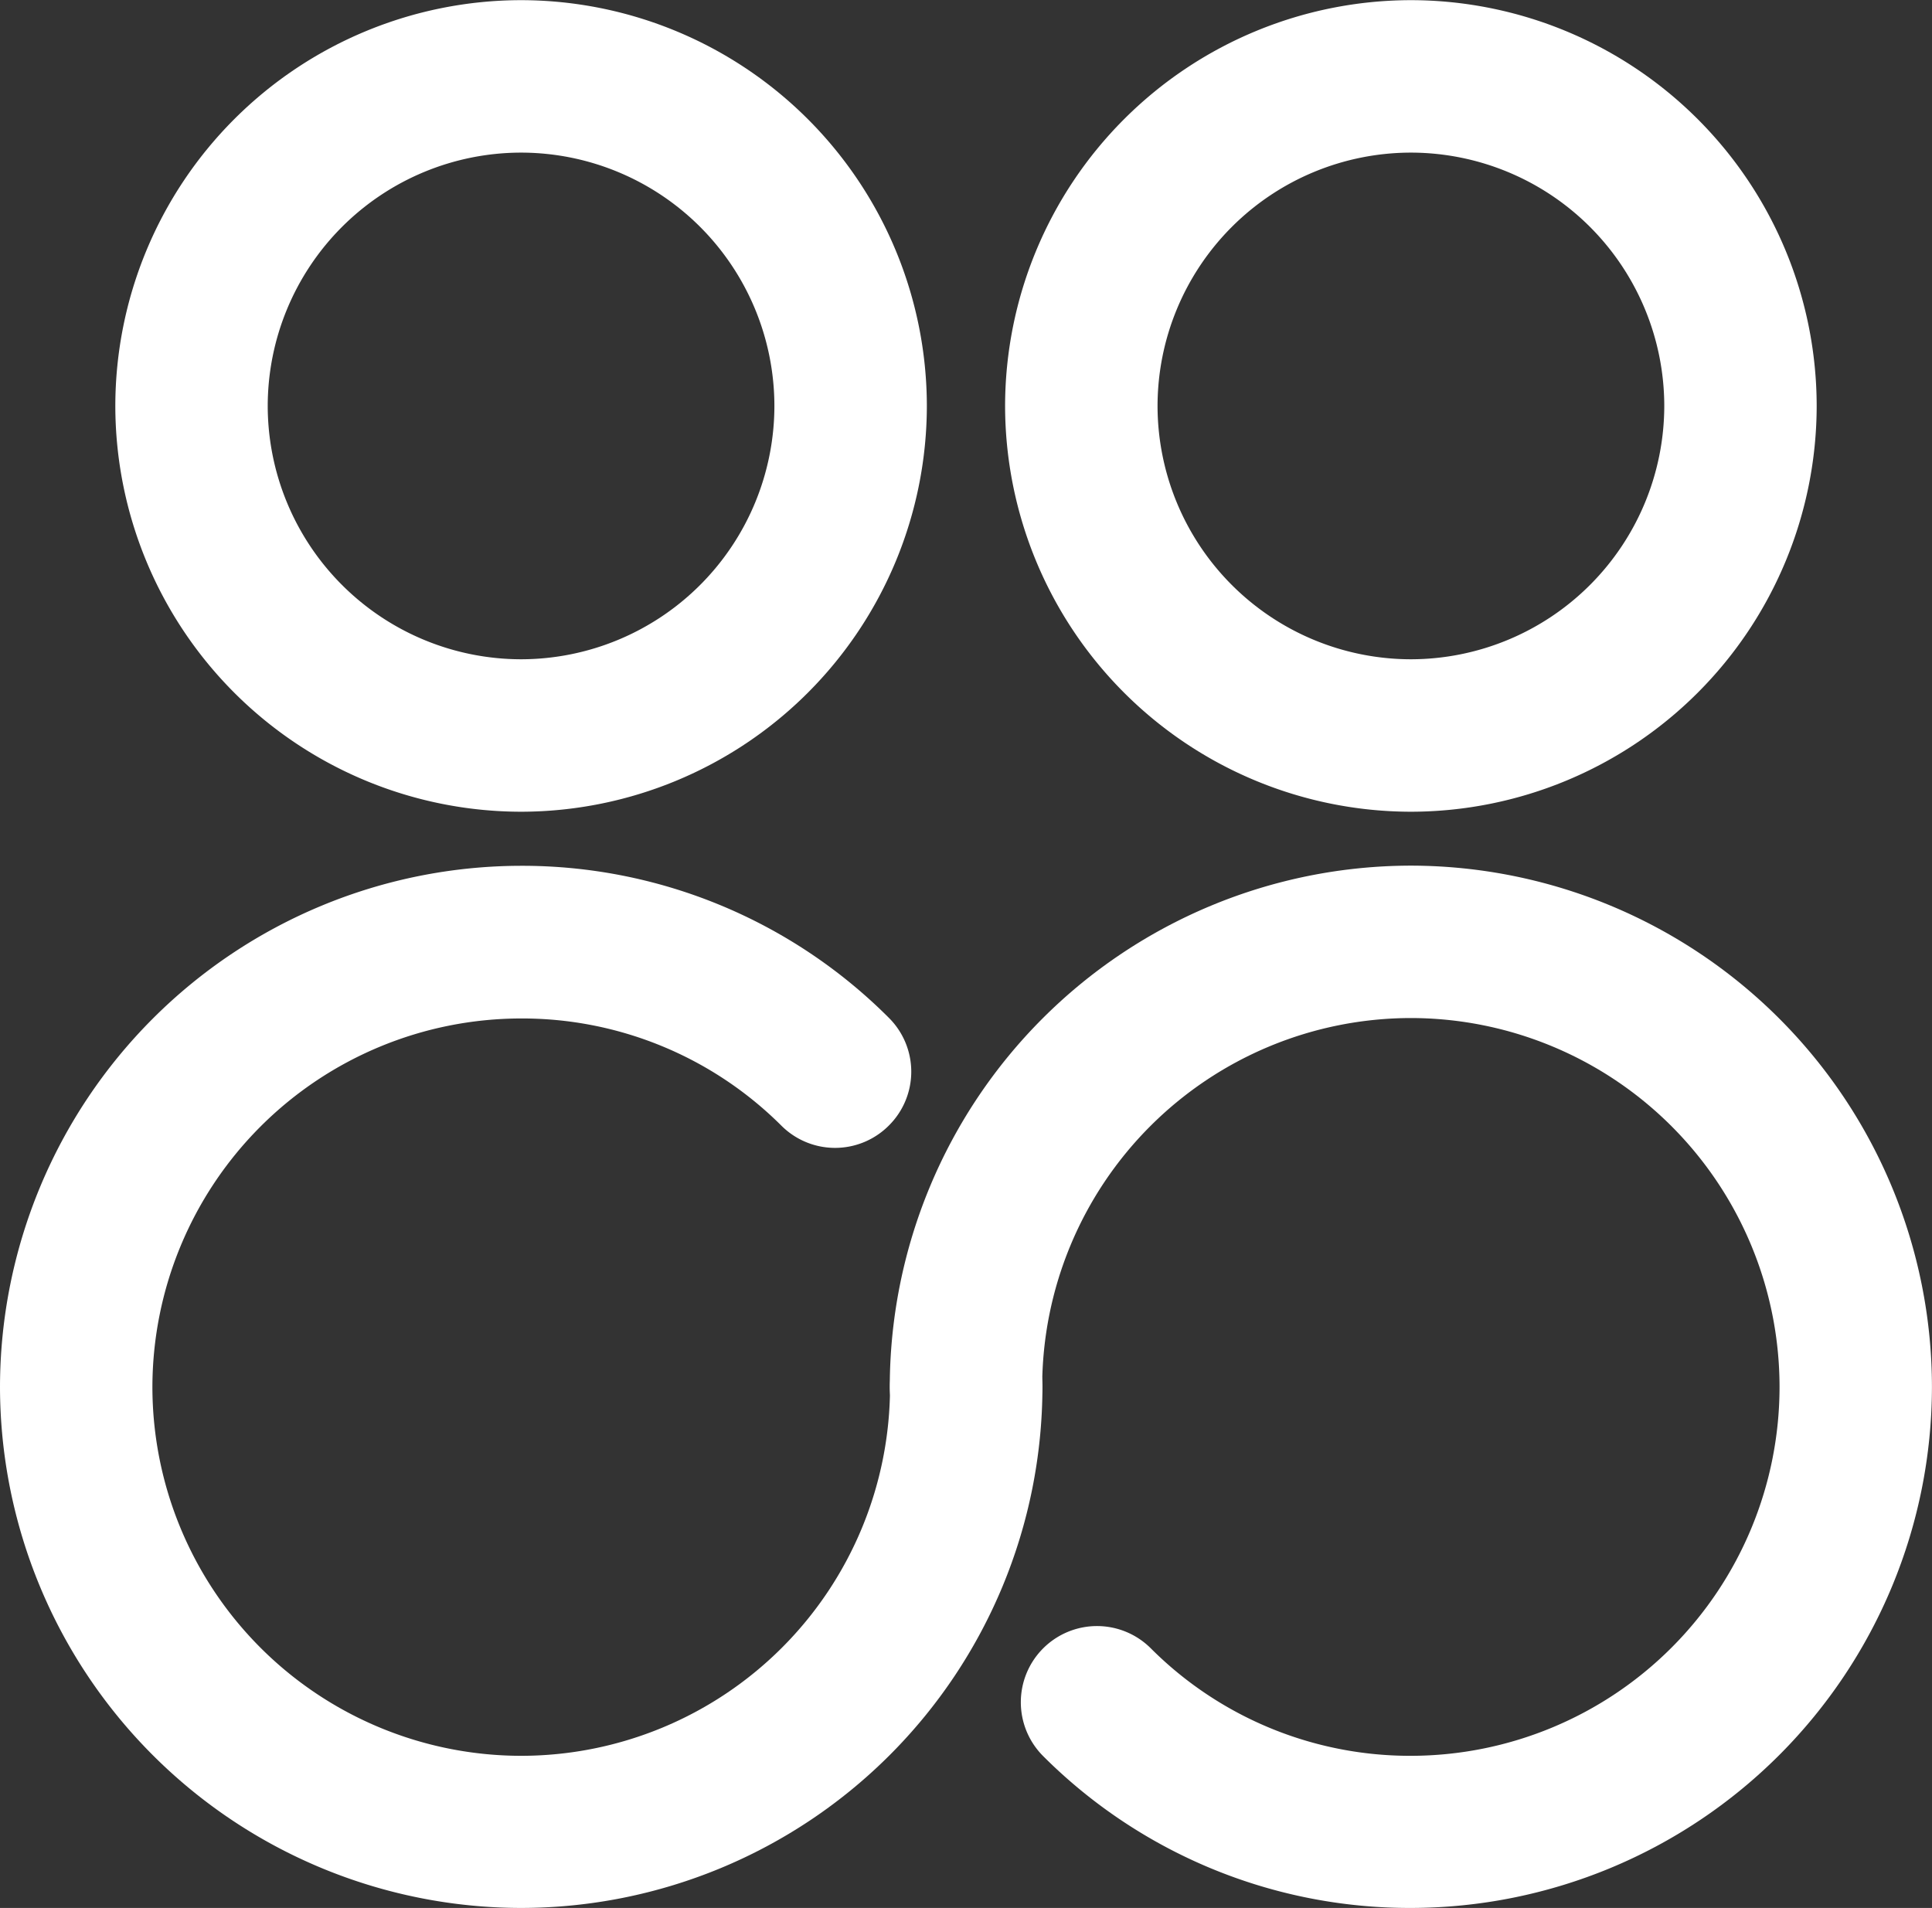 <svg xmlns="http://www.w3.org/2000/svg" width="36.053" height="35.605" viewBox="0 0 36.053 35.605"><rect x="0" y="0" width="36.053" height="35.605" fill="#333333" stroke="none"/><g transform="translate(2.152)"><path d="M-84.855,808.4a7.581,7.581,0,0,1-7.572-7.573,7.58,7.58,0,0,1,7.572-7.572,7.581,7.581,0,0,1,7.572,7.572A7.582,7.582,0,0,1-84.855,808.4Zm0-12.3a4.733,4.733,0,0,0-4.728,4.727,4.734,4.734,0,0,0,4.728,4.728,4.733,4.733,0,0,0,4.727-4.728A4.732,4.732,0,0,0-84.855,796.1Z" transform="translate(92.427 -793.252)" fill="#fff"/></g><g transform="translate(0 16.157)"><path d="M-84.385,825.326a9.735,9.735,0,0,1-9.724-9.723,9.736,9.736,0,0,1,9.724-9.725,9.666,9.666,0,0,1,6.861,2.835,1.417,1.417,0,0,1,.005,2.009,1.417,1.417,0,0,1-2.009.005,6.849,6.849,0,0,0-4.858-2,6.887,6.887,0,0,0-6.879,6.881,6.887,6.887,0,0,0,6.879,6.879A6.888,6.888,0,0,0-77.5,815.6a1.423,1.423,0,0,1,1.422-1.423,1.423,1.423,0,0,1,1.422,1.423A9.735,9.735,0,0,1-84.385,825.326Z" transform="translate(94.109 -805.878)" fill="#fff"/></g><g transform="translate(18.756)"><path d="M-71.879,808.4a7.583,7.583,0,0,1-7.573-7.573,7.582,7.582,0,0,1,7.573-7.572,7.58,7.58,0,0,1,7.572,7.572A7.581,7.581,0,0,1-71.879,808.4Zm0-12.3a4.733,4.733,0,0,0-4.728,4.727,4.733,4.733,0,0,0,4.728,4.728,4.734,4.734,0,0,0,4.728-4.728A4.733,4.733,0,0,0-71.879,796.1Z" transform="translate(79.452 -793.252)" fill="#fff"/></g><g transform="translate(16.605 16.157)"><path d="M-71.409,825.326a9.668,9.668,0,0,1-6.863-2.834,1.421,1.421,0,0,1,0-2.01,1.421,1.421,0,0,1,2.01,0,6.837,6.837,0,0,0,4.856,2.005A6.887,6.887,0,0,0-64.53,815.6a6.887,6.887,0,0,0-6.879-6.881A6.888,6.888,0,0,0-78.29,815.6a1.423,1.423,0,0,1-1.422,1.422,1.423,1.423,0,0,1-1.422-1.422,9.736,9.736,0,0,1,9.724-9.725,9.736,9.736,0,0,1,9.724,9.725A9.735,9.735,0,0,1-71.409,825.326Z" transform="translate(81.133 -805.878)" fill="#fff"/></g></svg>
